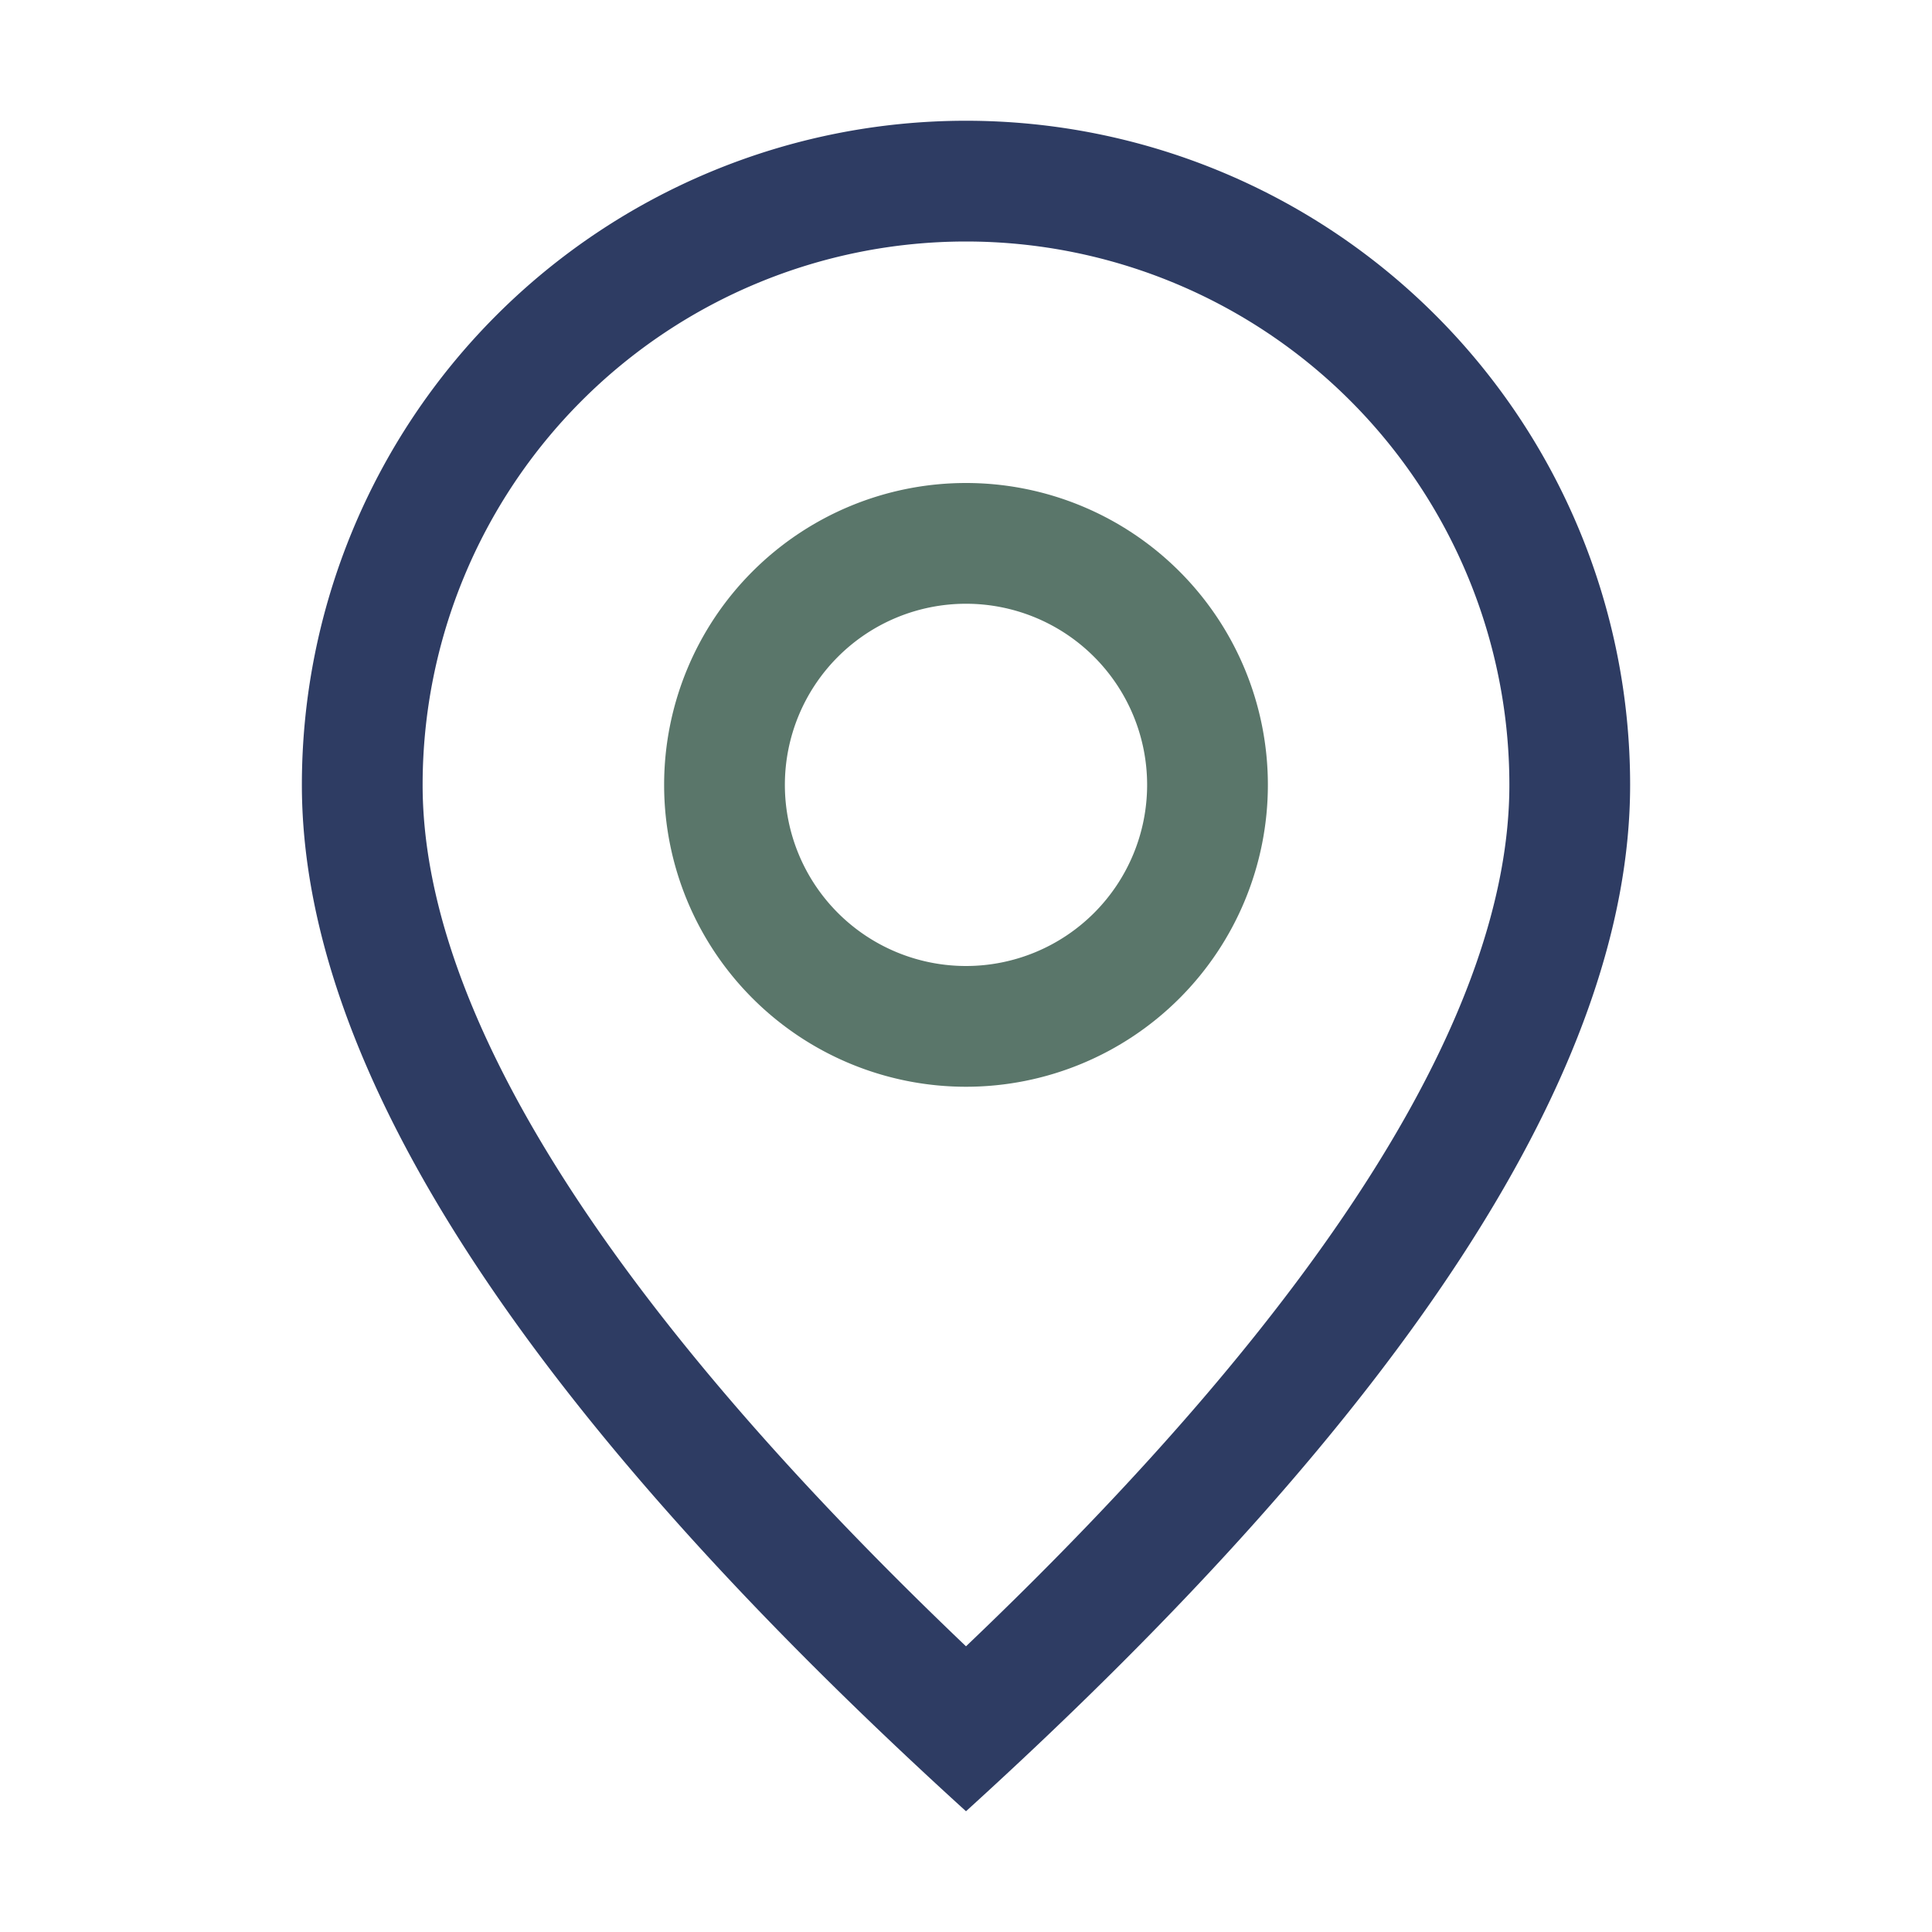 <svg xmlns="http://www.w3.org/2000/svg" width="1em" height="1em" viewBox="0 0 1024 1024"><path fill="#2E3C63" d="M800 416a288 288 0 1 0-576 0c0 118.144 94.528 272.128 288 456.576C705.472 688.128 800 534.144 800 416M512 960C277.312 746.688 160 565.312 160 416a352 352 0 0 1 704 0c0 149.312-117.312 330.688-352 544"/><path fill="#5A766A" d="M512 512a96 96 0 1 0 0-192a96 96 0 0 0 0 192m0 64a160 160 0 1 1 0-320a160 160 0 0 1 0 320"/></svg>